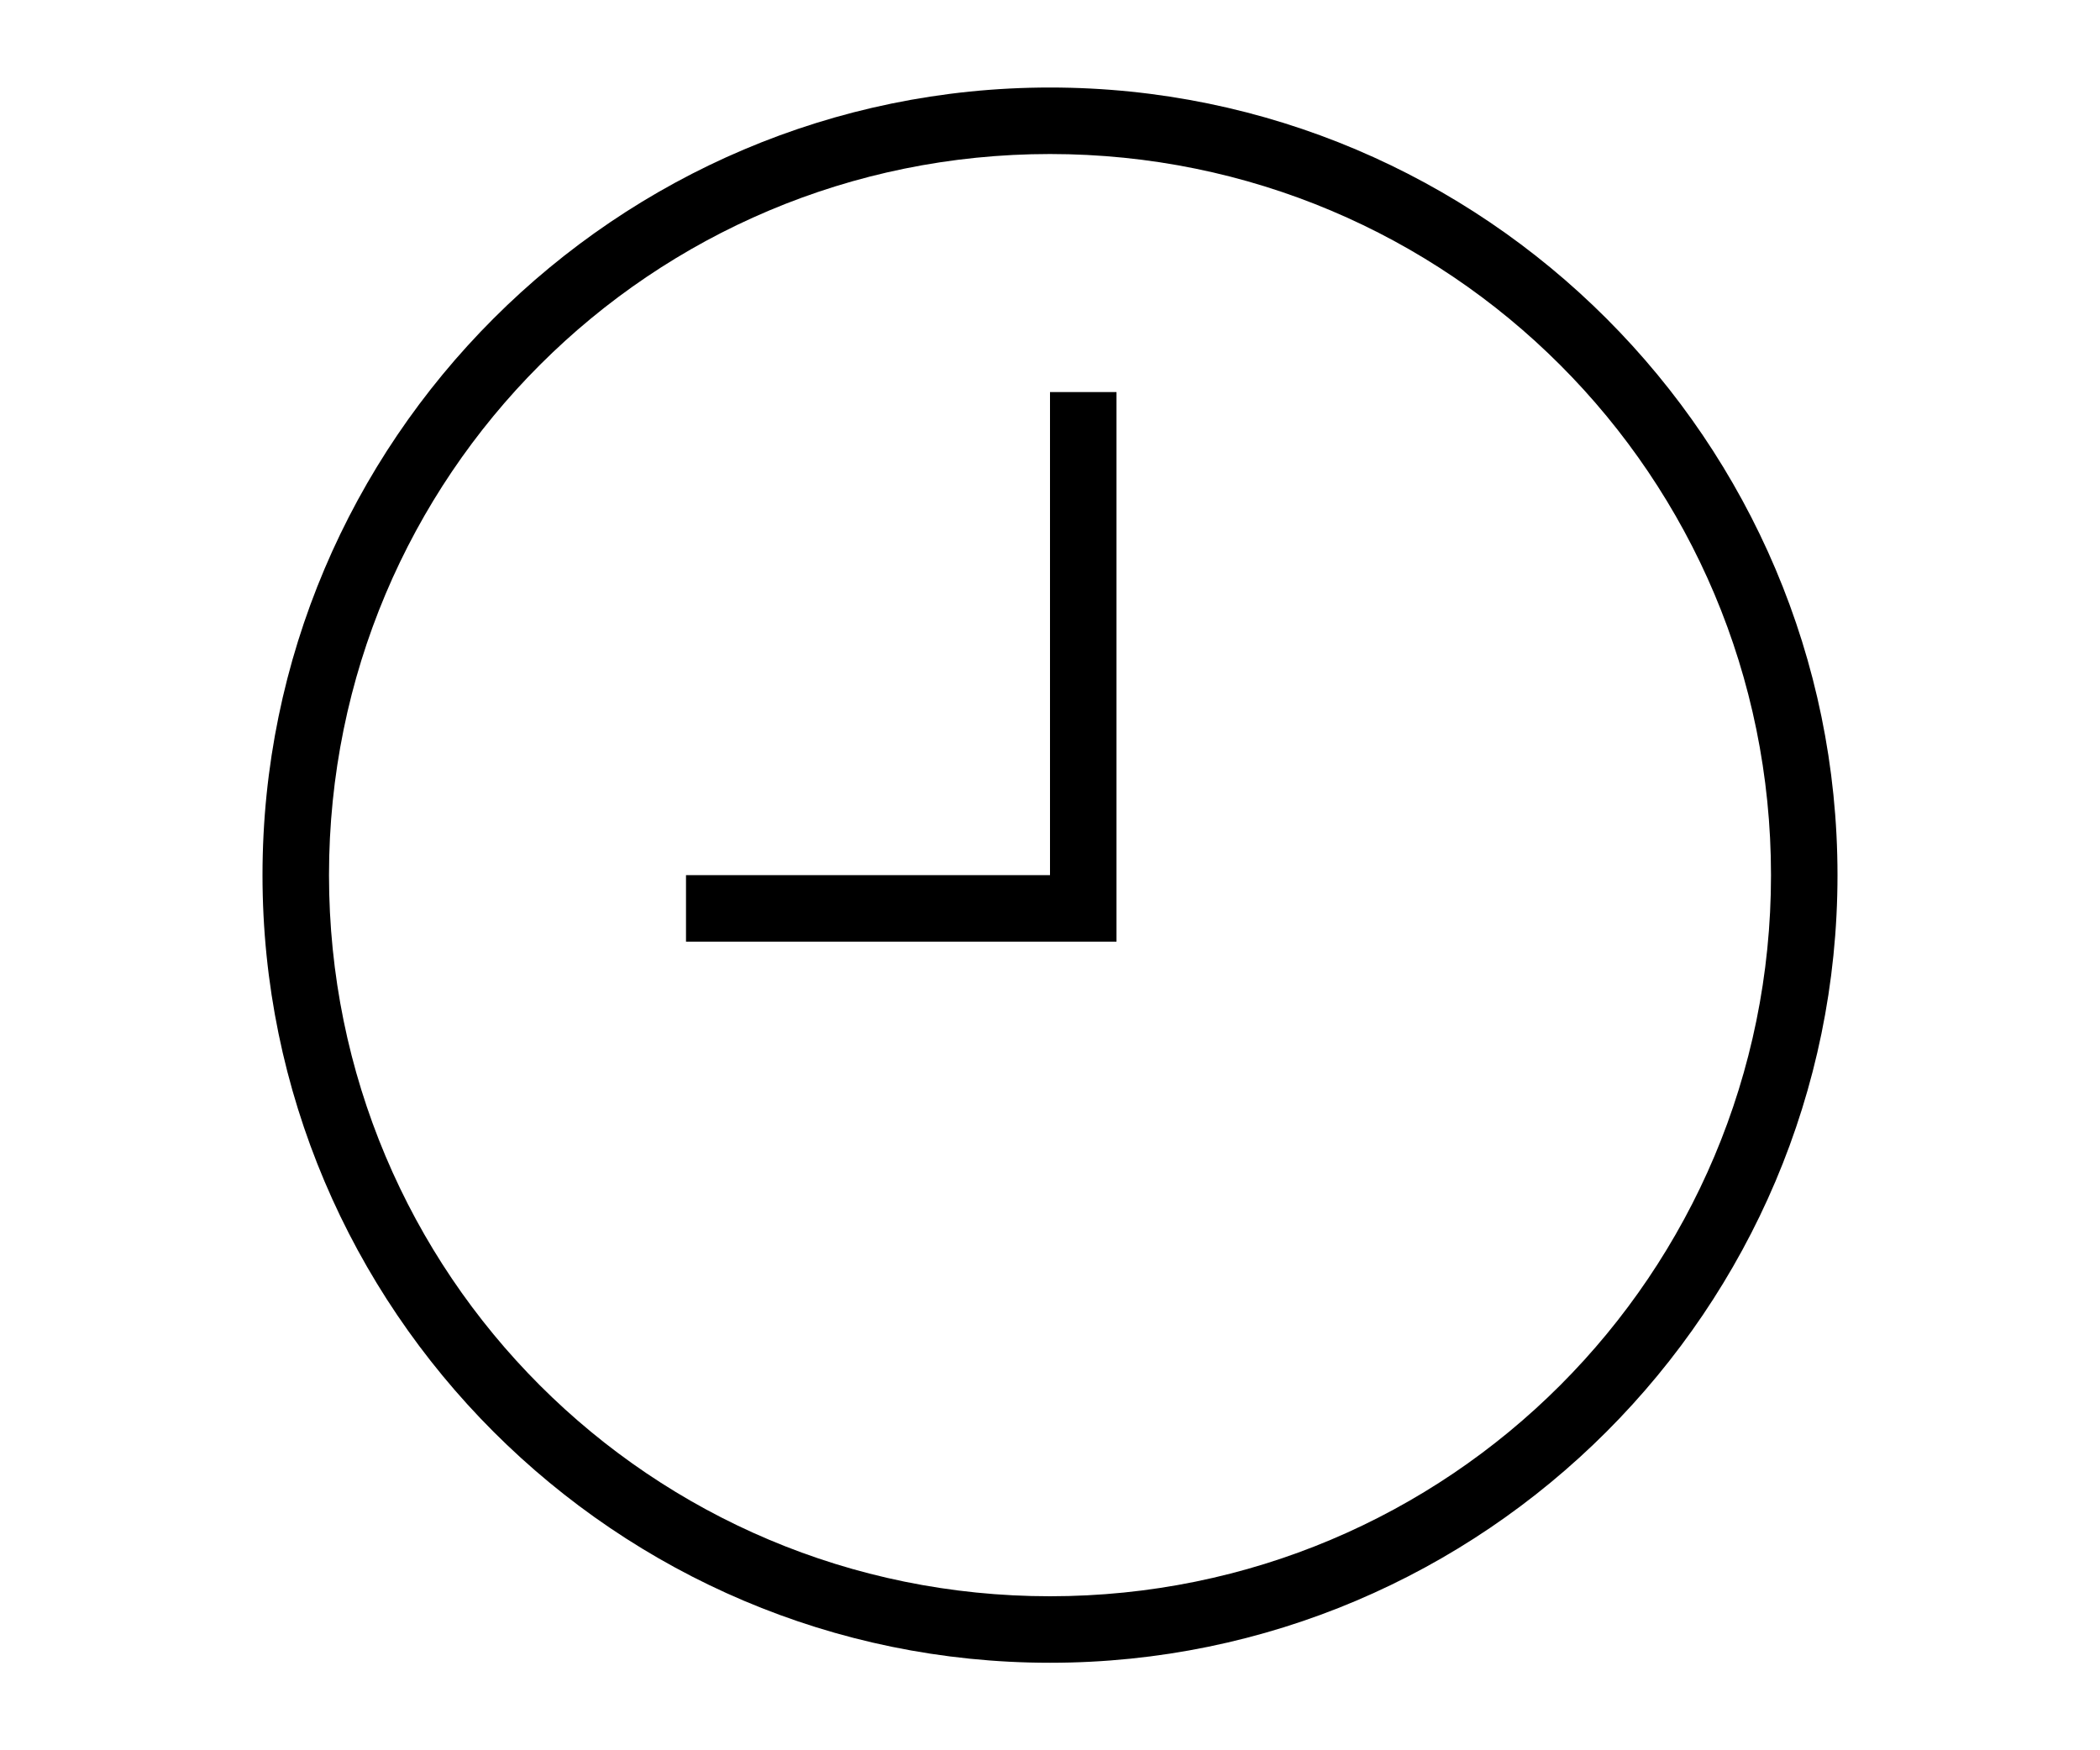 <?xml version="1.0" encoding="utf-8"?>
<!-- Generator: Adobe Illustrator 21.0.0, SVG Export Plug-In . SVG Version: 6.00 Build 0)  -->
<svg version="1.1" id="Layer_1" xmlns="http://www.w3.org/2000/svg" xmlns:xlink="http://www.w3.org/1999/xlink" x="0px" y="0px"
	 viewBox="0 0 60 50" style="enable-background:new 0 0 60 50;" xml:space="preserve">
<g>
	<path d="M30,2.5C17.6,2.5,7.5,12.6,7.5,25S17.6,47.5,30,47.5S52.5,37.4,52.5,25S42.4,2.5,30,2.5z M30,45.6
		C18.6,45.6,9.4,36.4,9.4,25S18.6,4.4,30,4.4S50.6,13.6,50.6,25S41.4,45.6,30,45.6z"/>
	<polygon points="30,25 19.6,25 19.6,26.9 31.9,26.9 31.9,11.2 30,11.2 	"/>
</g>
</svg>
